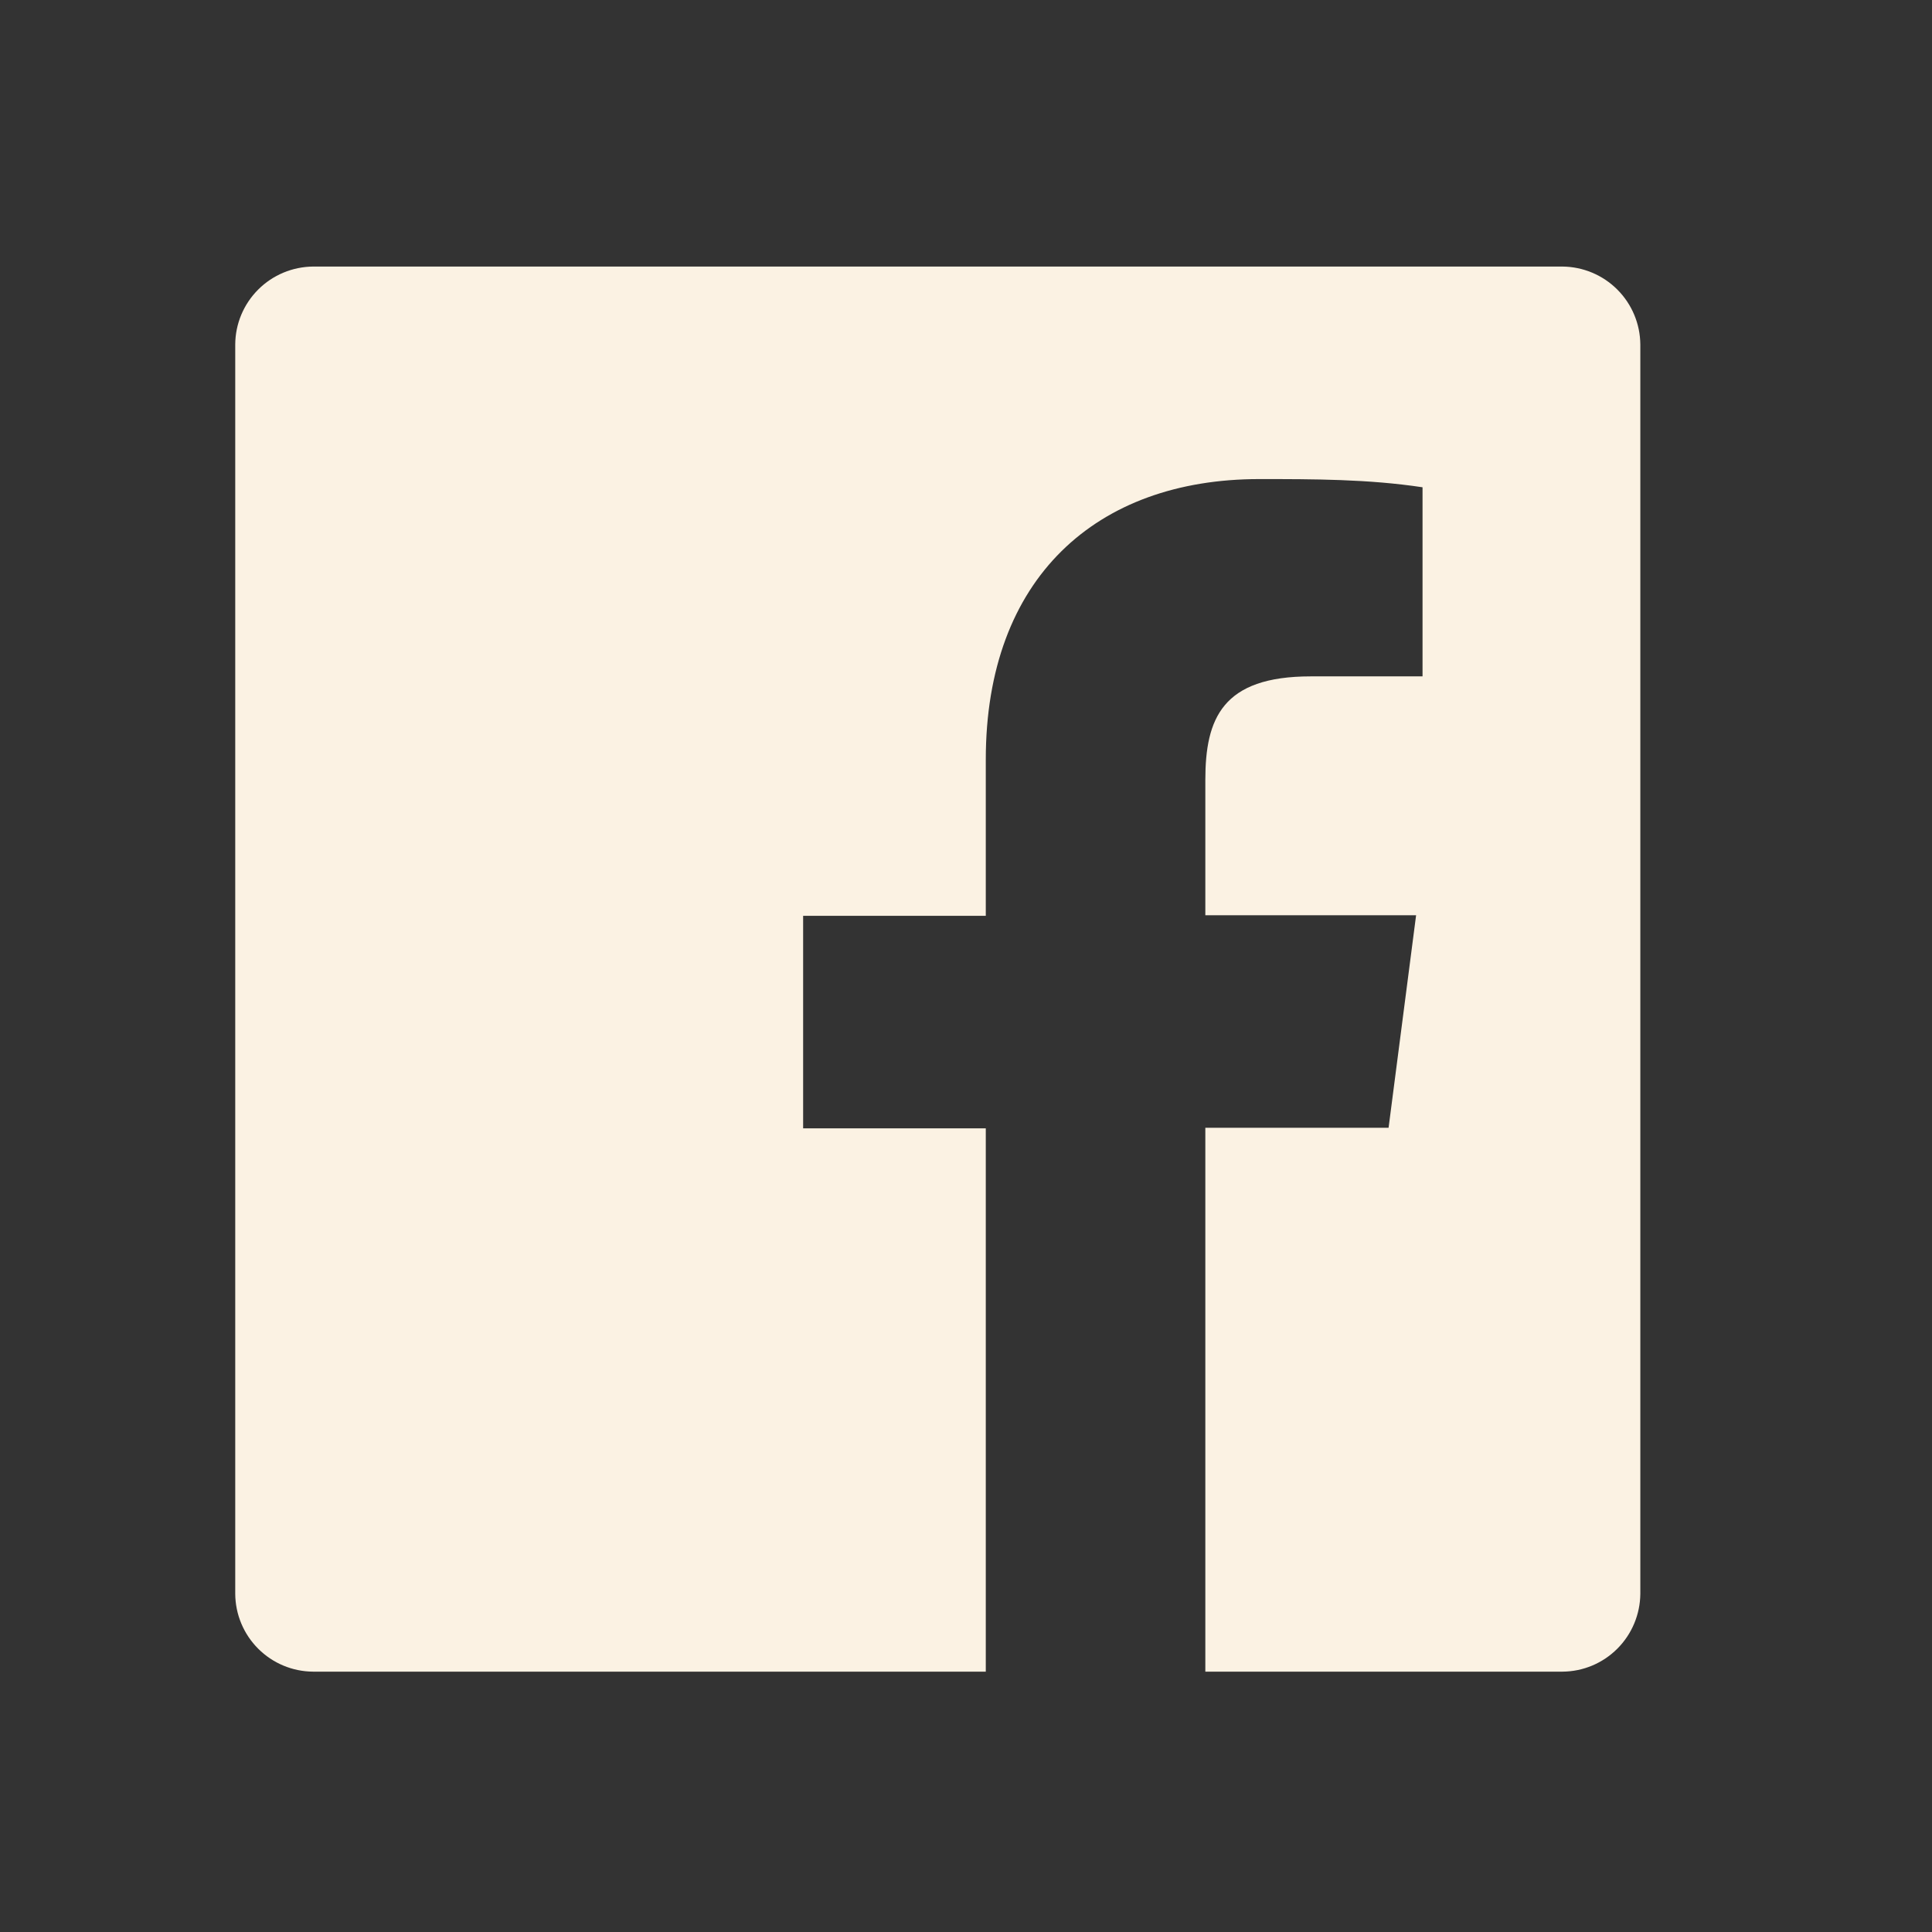 <svg width="33" height="33" viewBox="0 0 33 33" fill="none" xmlns="http://www.w3.org/2000/svg">
<rect x="0" y="0" width="33" height="33" fill="#333333" stroke="none"/>
<path d="M26.688 4.553H5.348C4.996 4.556 4.659 4.697 4.41 4.946C4.161 5.195 4.02 5.531 4.018 5.883V27.223C4.02 27.575 4.161 27.912 4.41 28.161C4.659 28.41 4.996 28.551 5.348 28.553H16.838V19.273H13.718V15.643H16.838V12.973C16.838 9.873 18.728 8.183 21.508 8.183C22.438 8.183 23.368 8.183 24.298 8.323V11.553H22.388C20.878 11.553 20.588 12.273 20.588 13.323V15.633H24.188L23.718 19.263H20.588V28.553H26.688C27.04 28.551 27.376 28.41 27.625 28.161C27.874 27.912 28.015 27.575 28.018 27.223V5.883C28.015 5.531 27.874 5.195 27.625 4.946C27.376 4.697 27.04 4.556 26.688 4.553Z" fill="#FBF2E3"/>
</svg>
